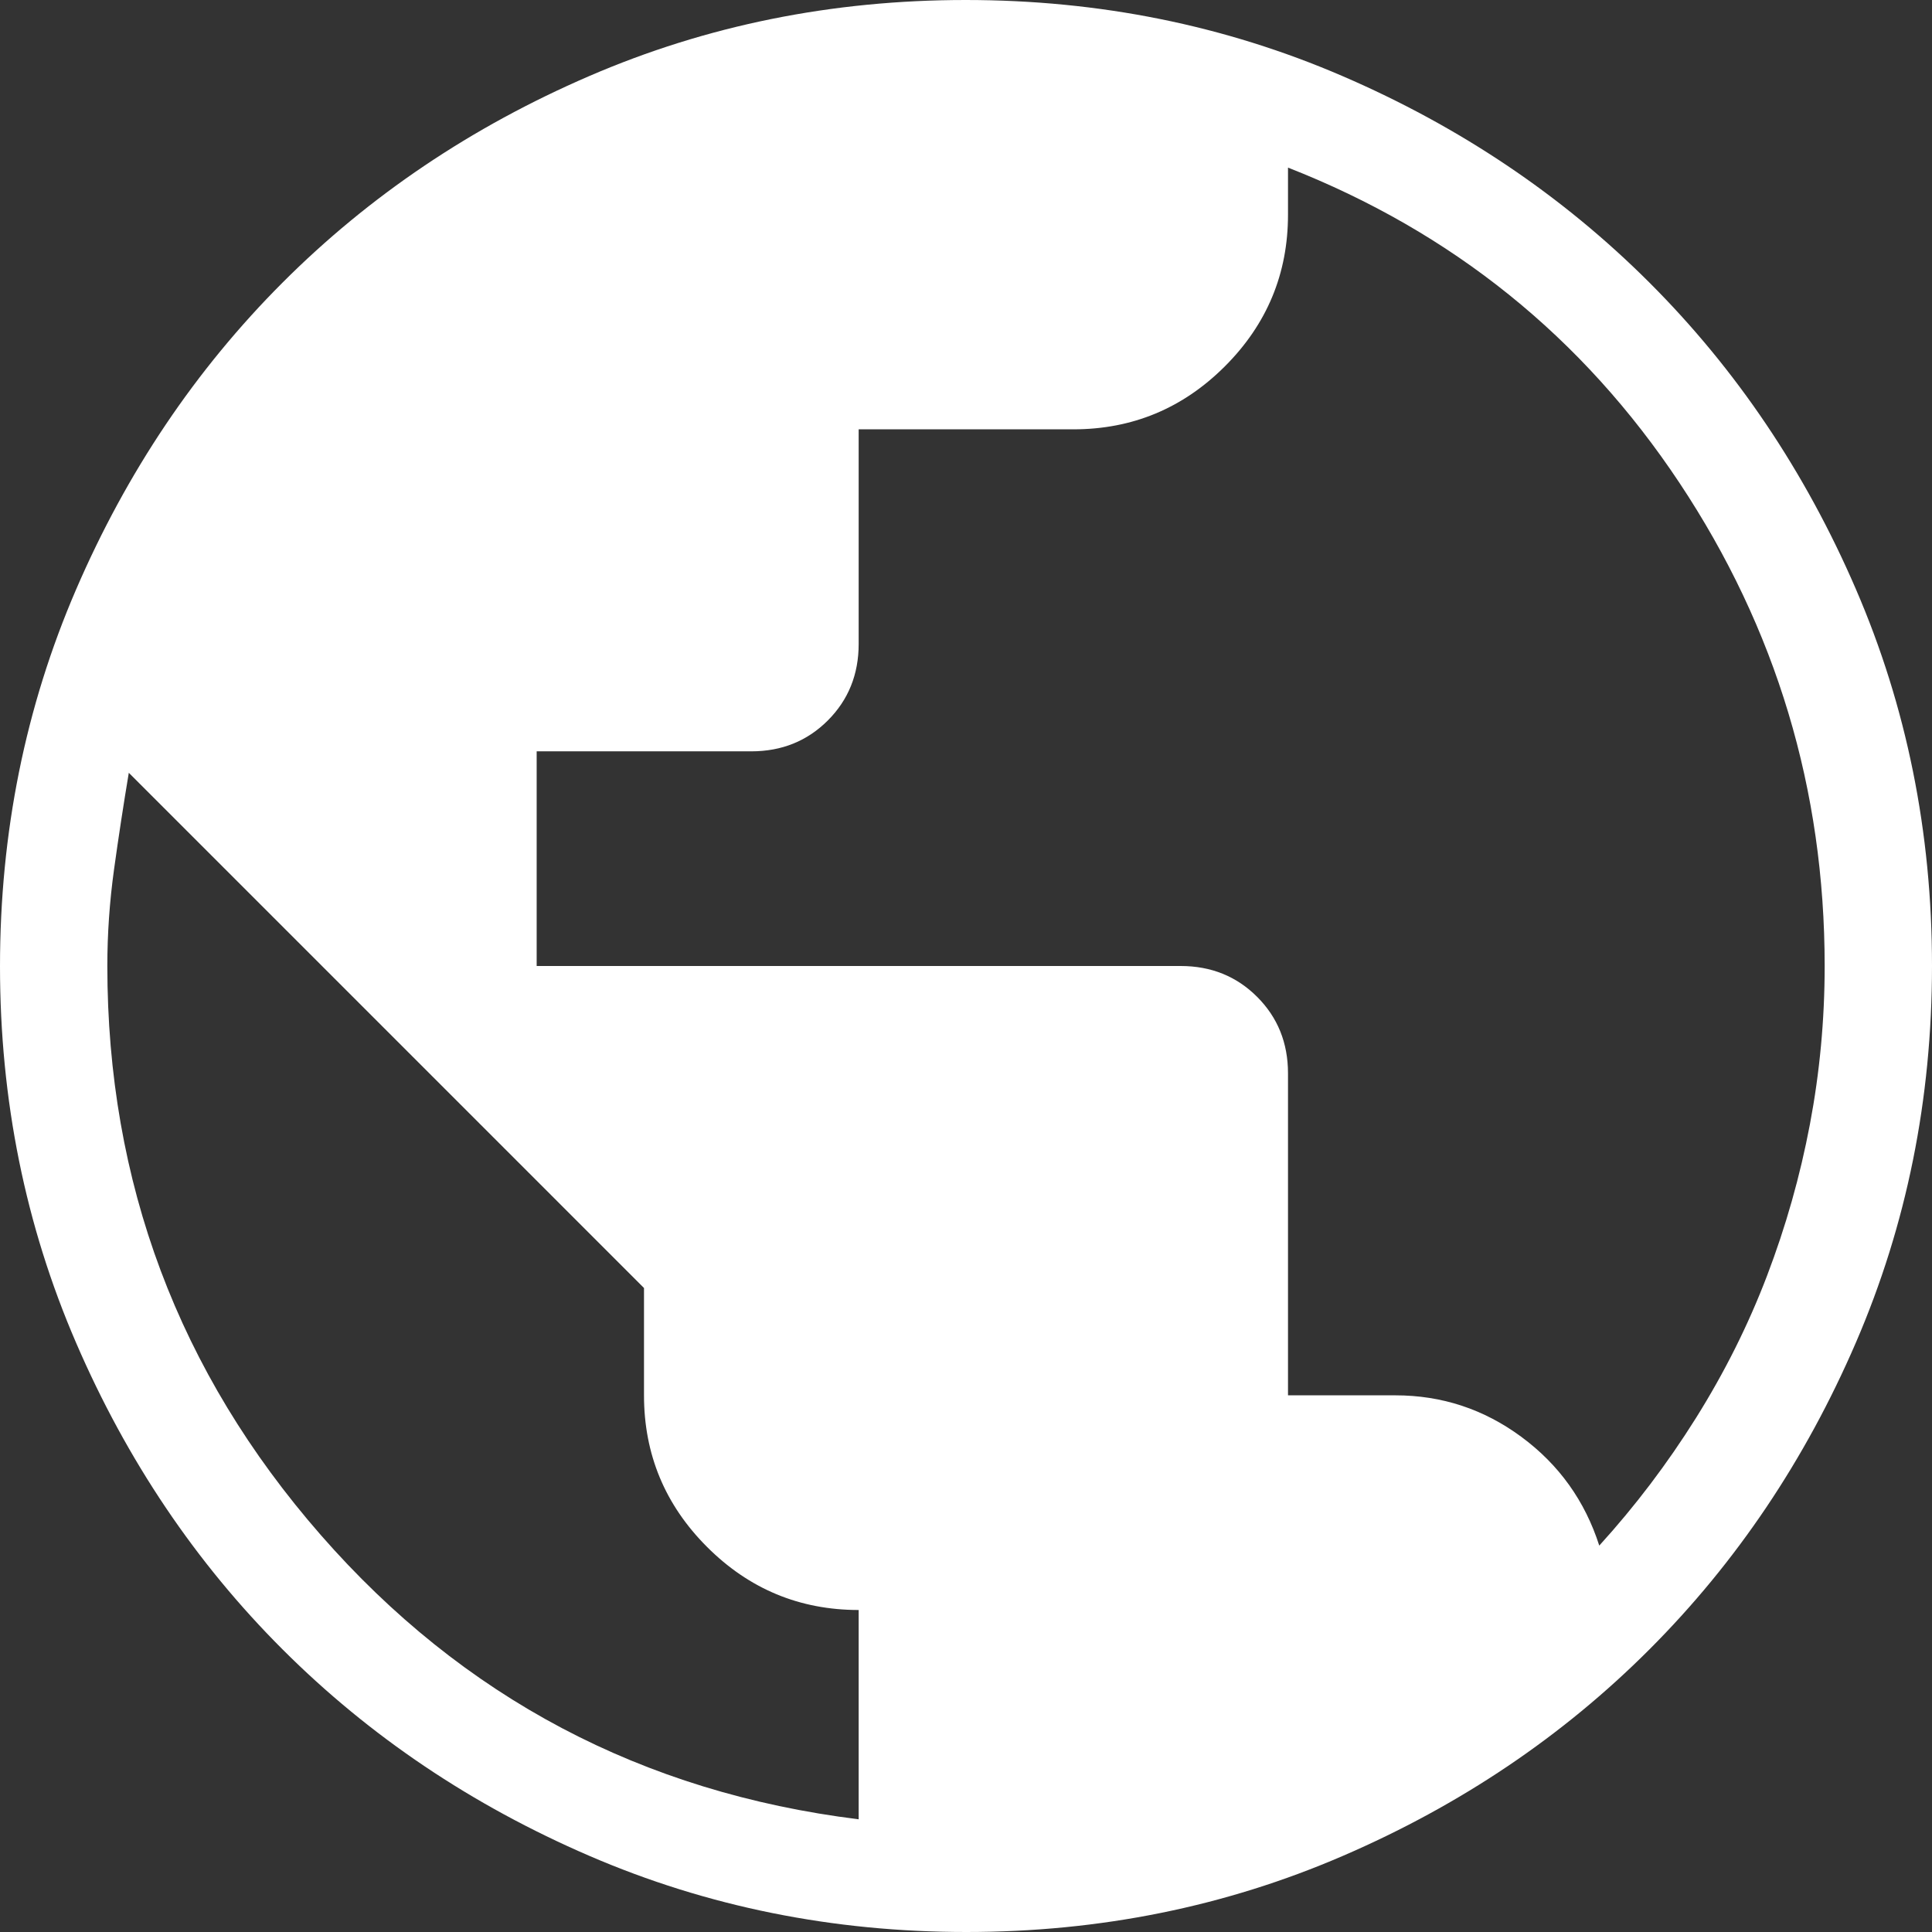 <svg width="36" height="36" viewBox="0 0 36 36" fill="none" xmlns="http://www.w3.org/2000/svg">
<rect x="0" y="0" width="36" height="36" fill="#333333" stroke="none"/>
<g clip-path="url(#clip0_2240_226)">
<path d="M18.006 36C15.518 36 13.177 35.528 10.986 34.583C8.795 33.638 6.889 32.356 5.268 30.737C3.647 29.118 2.364 27.213 1.419 25.024C0.473 22.835 0 20.496 0 18.006C0 15.518 0.472 13.177 1.417 10.986C2.362 8.795 3.644 6.889 5.263 5.268C6.882 3.647 8.787 2.364 10.976 1.419C13.165 0.473 15.504 0 17.994 0C20.483 0 22.823 0.472 25.014 1.417C27.205 2.362 29.111 3.644 30.732 5.263C32.353 6.882 33.636 8.787 34.581 10.976C35.527 13.165 36 15.504 36 17.994C36 20.483 35.528 22.823 34.583 25.014C33.638 27.205 32.356 29.111 30.737 30.732C29.118 32.353 27.213 33.636 25.024 34.581C22.835 35.527 20.496 36 18.006 36ZM16 33.9V30C14.9 30 13.958 29.608 13.175 28.825C12.392 28.042 12 27.1 12 26V24L2.4 14.4C2.3 15 2.208 15.6 2.125 16.2C2.042 16.8 2 17.4 2 18C2 22.033 3.325 25.567 5.975 28.6C8.625 31.633 11.967 33.4 16 33.9ZM29.8 28.8C30.467 28.067 31.067 27.275 31.6 26.425C32.133 25.575 32.575 24.692 32.925 23.775C33.275 22.858 33.542 21.917 33.725 20.95C33.908 19.983 34 19 34 18C34 14.714 33.098 11.713 31.294 8.997C29.49 6.281 27.059 4.323 24 3.123V4C24 5.1 23.608 6.042 22.825 6.825C22.042 7.608 21.1 8 20 8H16V12C16 12.567 15.808 13.042 15.425 13.425C15.042 13.808 14.567 14 14 14H10V18H22C22.567 18 23.042 18.192 23.425 18.575C23.808 18.958 24 19.433 24 20V26H26C26.867 26 27.65 26.258 28.35 26.775C29.05 27.292 29.533 27.967 29.8 28.8Z" fill="white"/>
</g>
<defs>
<clipPath id="clip0_2240_226">
<rect width="36" height="36" fill="white"/>
</clipPath>
</defs>
</svg>
